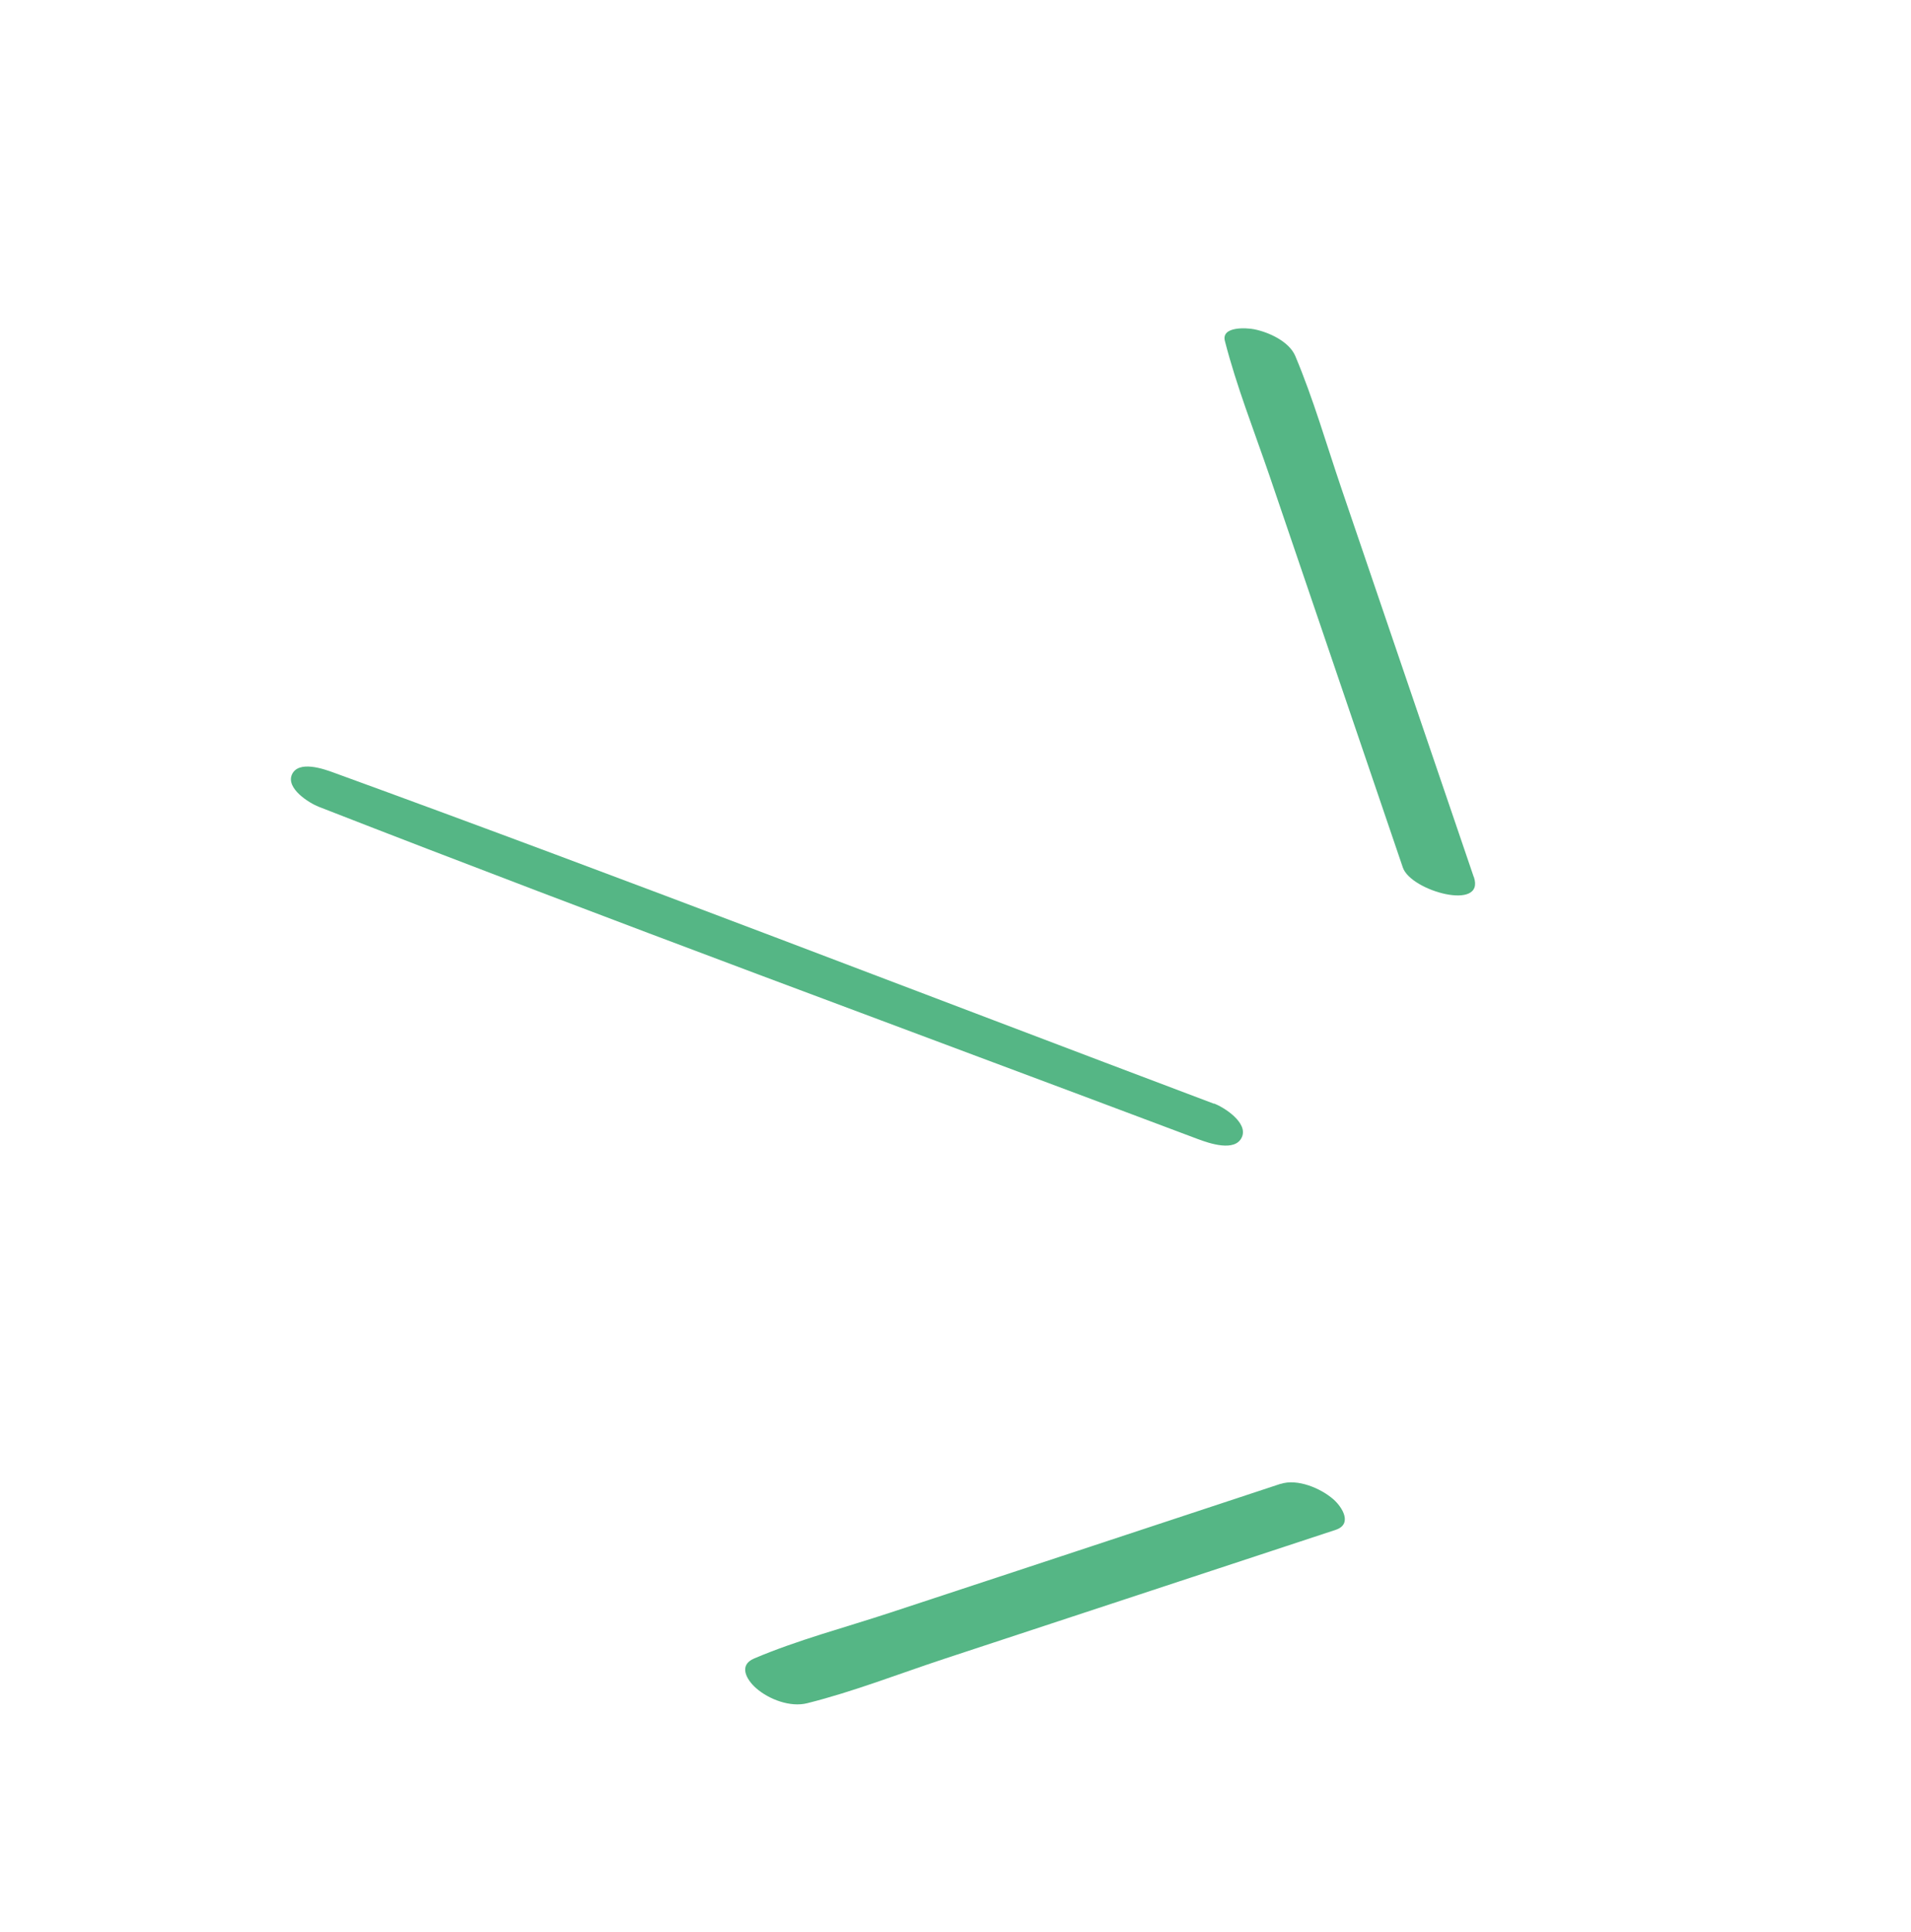 <svg width="92" height="93" viewBox="0 0 92 93" fill="none" xmlns="http://www.w3.org/2000/svg">
<g clip-path="url(#clip0_3710_11359)">
<path d="M61.658 71.419L48.965 75.61L42.821 77.634C40.657 78.346 38.399 78.938 36.305 79.829C35.545 80.147 35.928 80.845 36.403 81.259C37.023 81.801 38.047 82.187 38.863 81.981C41.094 81.423 43.273 80.567 45.454 79.847L51.598 77.823L64.298 73.638C65.12 73.369 64.638 72.558 64.19 72.165C63.59 71.639 62.462 71.159 61.653 71.426L61.658 71.419Z" fill="#55B685"/>
<path d="M58.44 53.125C44.324 47.804 30.248 42.349 16.069 37.19C15.576 37.007 14.367 36.585 14.053 37.283C13.762 37.955 14.884 38.653 15.345 38.833C29.399 44.316 43.564 49.52 57.686 54.834C58.205 55.027 59.466 55.468 59.788 54.732C60.096 54.04 58.925 53.291 58.439 53.113L58.44 53.125Z" fill="#55B685"/>
<path d="M70.947 42.203L66.676 29.669L64.577 23.504C63.855 21.383 63.225 19.19 62.355 17.128C62.053 16.428 61.072 15.987 60.385 15.85C60.029 15.777 58.783 15.694 58.969 16.413C59.53 18.595 60.37 20.722 61.099 22.848L63.198 29.013L67.536 41.757C67.924 42.896 71.52 43.88 70.954 42.208L70.947 42.203Z" fill="#55B685"/>
</g>
<defs>
<clipPath id="clip0_3710_11359">
<rect width="63" height="68" fill="white" transform="translate(49.3 92.603) rotate(-141.268)"/>
</clipPath>
</defs>
</svg>
